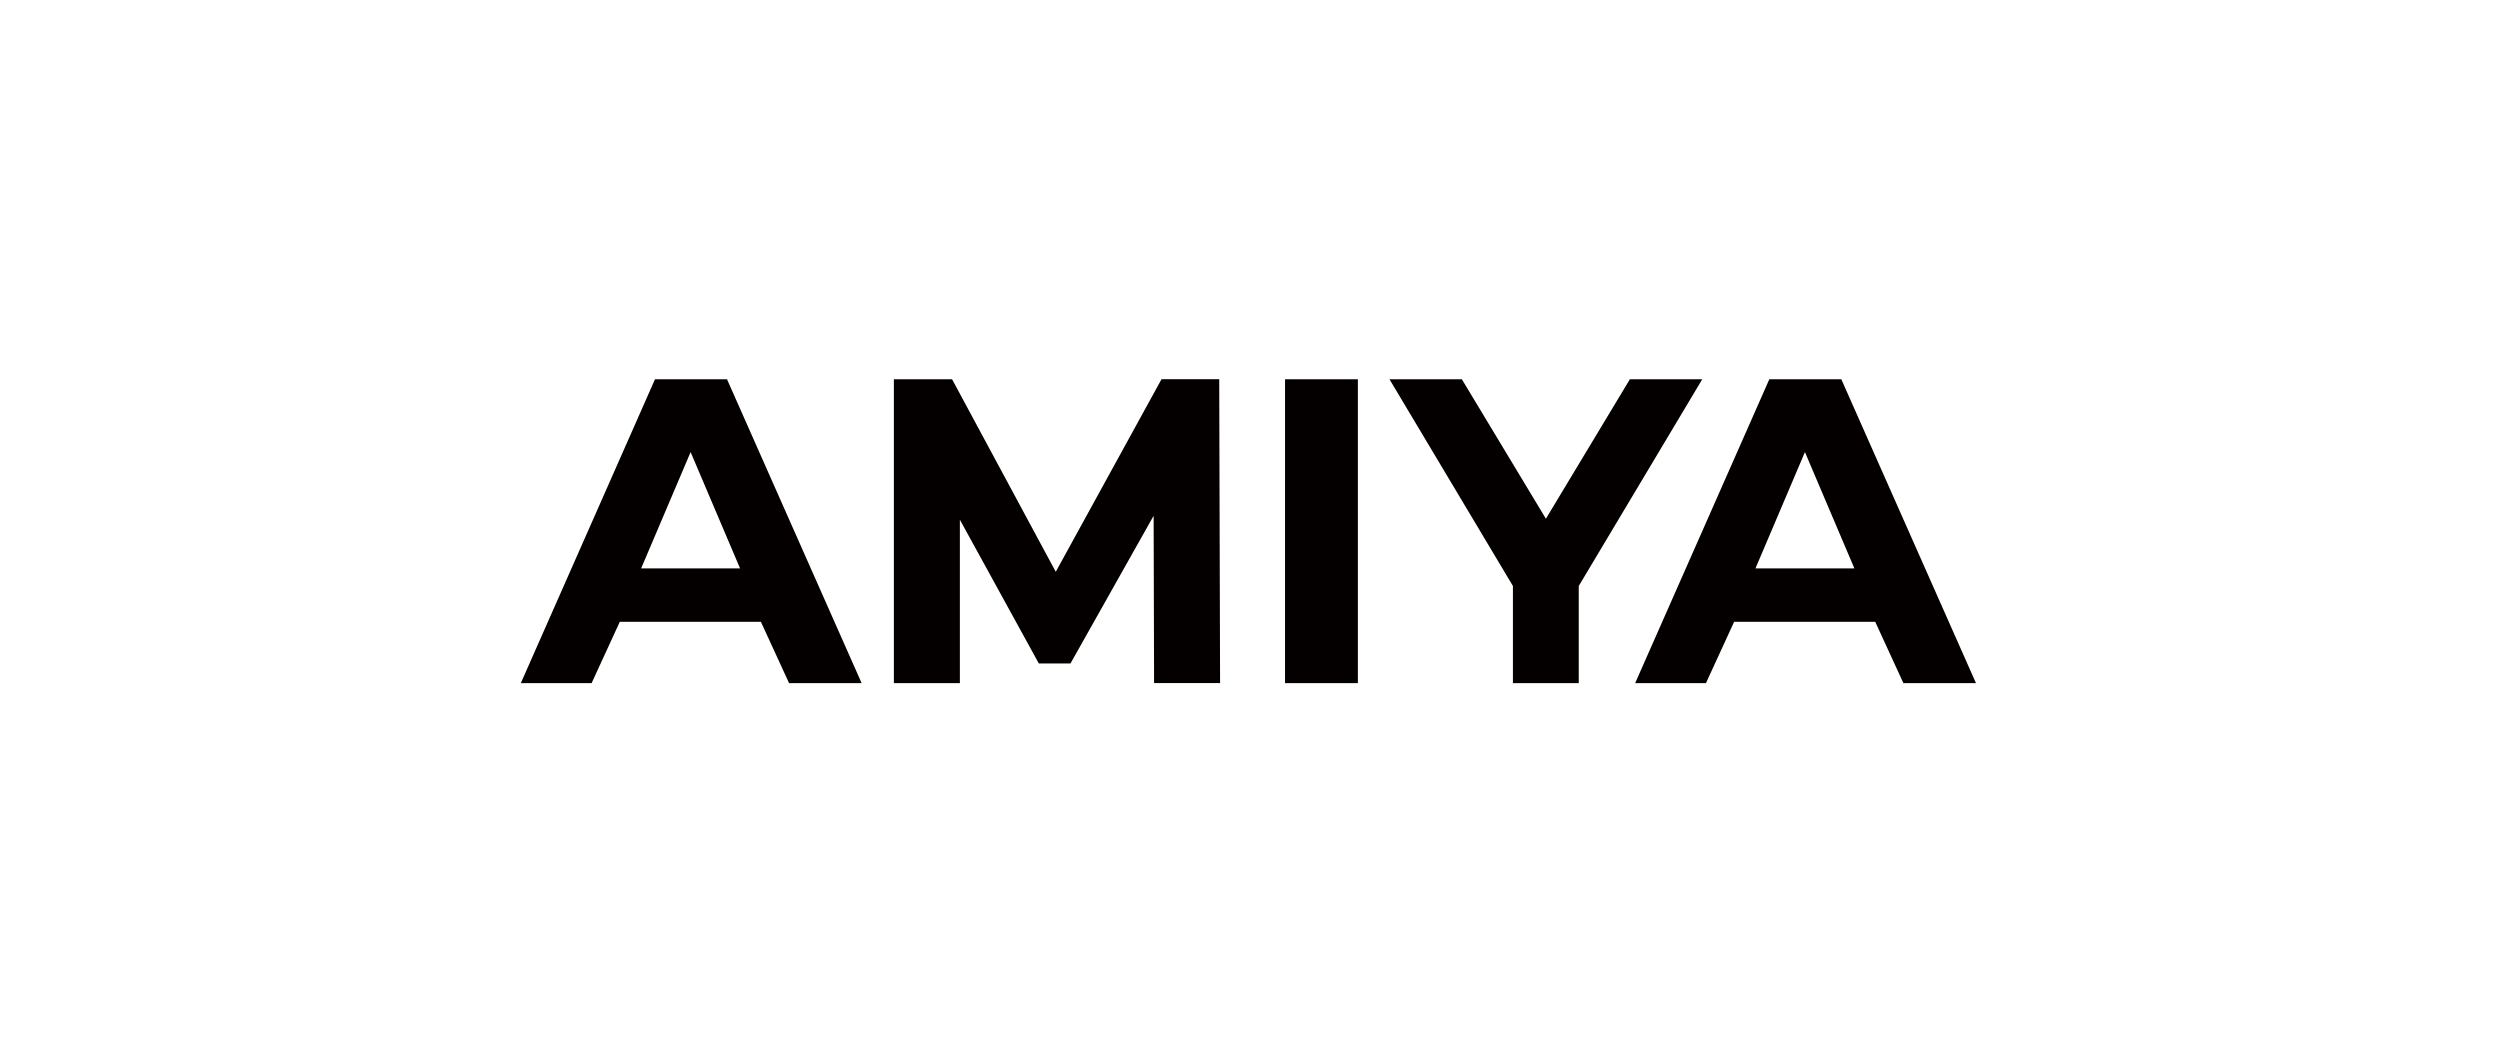 <svg xmlns="http://www.w3.org/2000/svg" width="600" height="255" viewBox="0 0 600 255">
  <g id="グループ_5023" data-name="グループ 5023" transform="translate(-1596 -1001)">
    <rect id="長方形_3276" data-name="長方形 3276" width="600" height="255" transform="translate(1596 1001)" fill="#fff"/>
    <path id="パス_8128" data-name="パス 8128" d="M40.746,17.5,52.614,45.409H28.875ZM32.2.016,0,72.946H16.991l6.762-14.72H57.611l6.762,14.72H81.79L49.479.016Zm151.207,72.93h17.482V.016H183.409ZM266.176.016l-20.16,33.478L225.84.016H208.472L238.1,49.636v23.31H253.9V49.636L283.546.016ZM308.183,17.5,320.05,45.409H296.313ZM299.641.016l-32.2,72.93h16.991l6.762-14.72h33.858l6.762,14.72h17.418L316.913.016ZM153.76,0V.016L128.383,46.229,103.495.016H89.529v72.93h15.84V33.73l18.947,34.5h7.6L151.87,32.786l.109,40.145h15.84L167.614,0Z" transform="translate(1721 1092)" fill="#040000"/>
  </g>
</svg>
